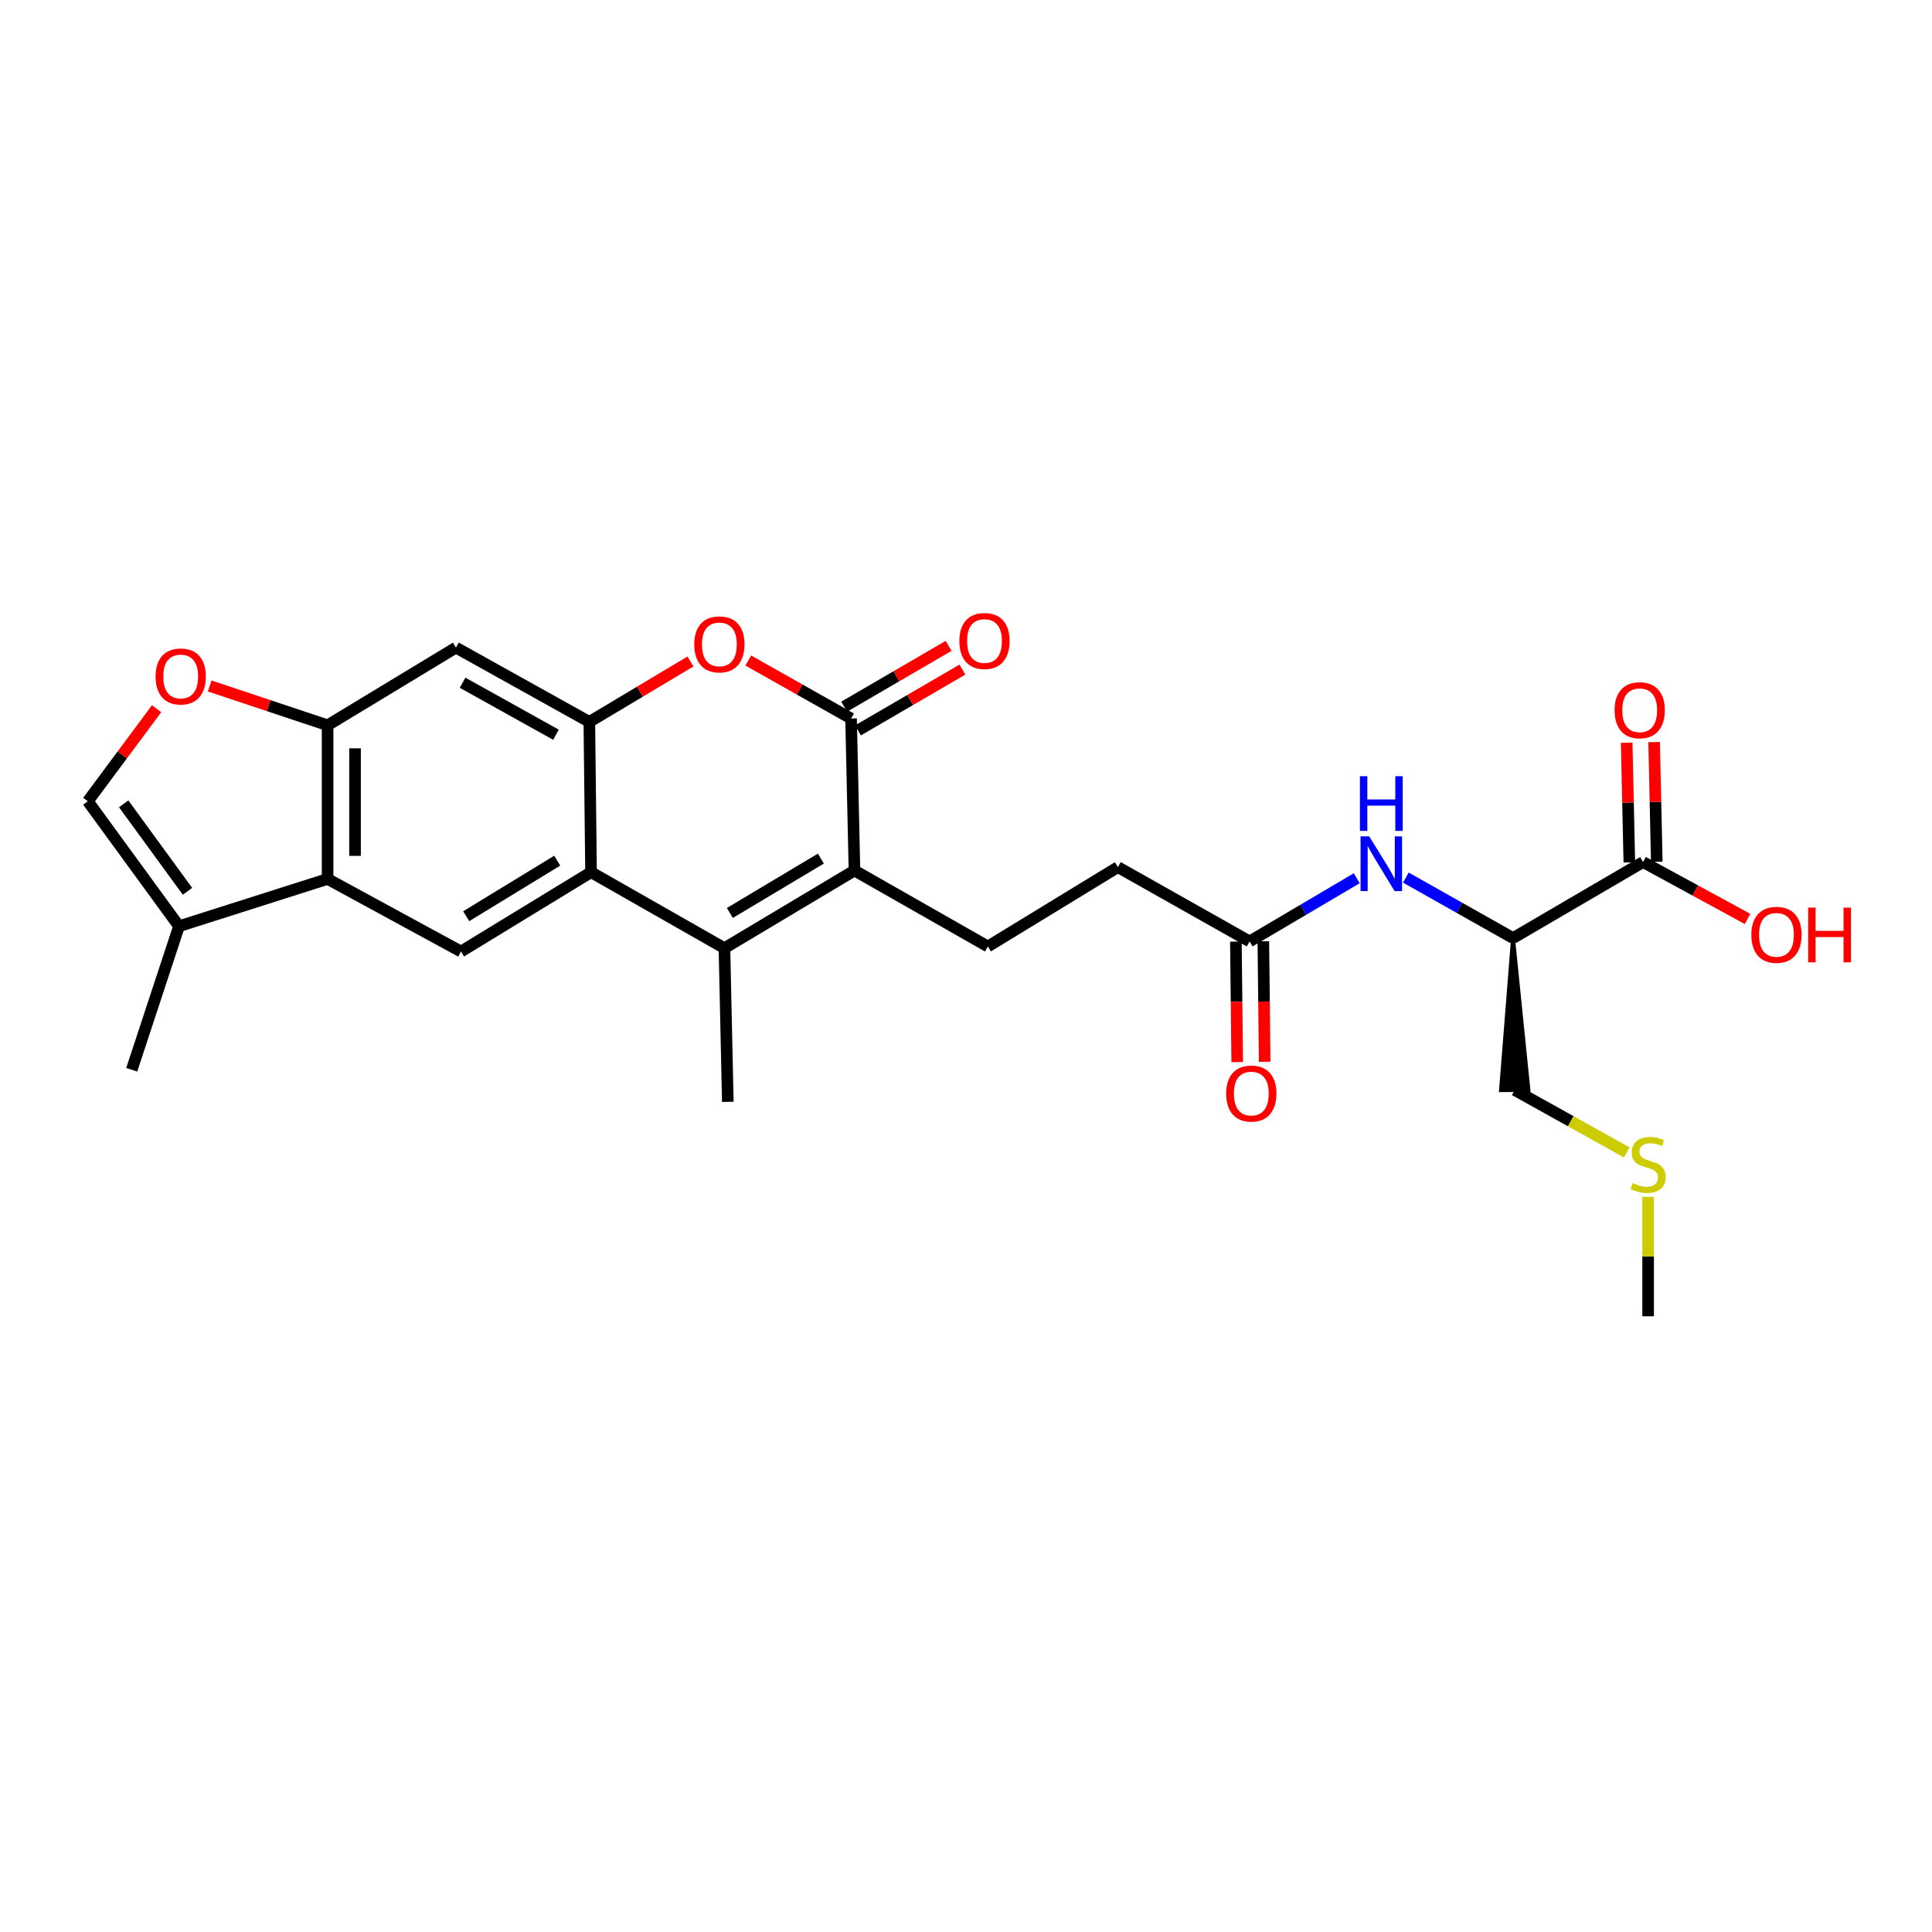 <?xml version='1.0' encoding='iso-8859-1'?>
<svg version='1.1' baseProfile='full'
              xmlns='http://www.w3.org/2000/svg'
                      xmlns:rdkit='http://www.rdkit.org/xml'
                      xmlns:xlink='http://www.w3.org/1999/xlink'
                  xml:space='preserve'
width='1000px' height='1000px' viewBox='0 0 1000 1000'>
<!-- END OF HEADER -->
<rect style='opacity:1.0;fill:#FFFFFF;stroke:none' width='1000' height='1000' x='0' y='0'> </rect>
<path class='bond-0' d='M 442.27,450.572 L 374.965,490.776' style='fill:none;fill-rule:evenodd;stroke:#000000;stroke-width:6px;stroke-linecap:butt;stroke-linejoin:miter;stroke-opacity:1' />
<path class='bond-0' d='M 424.887,444.404 L 377.774,472.547' style='fill:none;fill-rule:evenodd;stroke:#000000;stroke-width:6px;stroke-linecap:butt;stroke-linejoin:miter;stroke-opacity:1' />
<path class='bond-1' d='M 442.27,450.572 L 440.517,371.908' style='fill:none;fill-rule:evenodd;stroke:#000000;stroke-width:6px;stroke-linecap:butt;stroke-linejoin:miter;stroke-opacity:1' />
<path class='bond-2' d='M 442.27,450.572 L 511.318,489.9' style='fill:none;fill-rule:evenodd;stroke:#000000;stroke-width:6px;stroke-linecap:butt;stroke-linejoin:miter;stroke-opacity:1' />
<path class='bond-3' d='M 374.965,490.776 L 305.917,451.44' style='fill:none;fill-rule:evenodd;stroke:#000000;stroke-width:6px;stroke-linecap:butt;stroke-linejoin:miter;stroke-opacity:1' />
<path class='bond-4' d='M 374.965,490.776 L 376.718,570.316' style='fill:none;fill-rule:evenodd;stroke:#000000;stroke-width:6px;stroke-linecap:butt;stroke-linejoin:miter;stroke-opacity:1' />
<path class='bond-5' d='M 440.517,371.908 L 413.909,356.898' style='fill:none;fill-rule:evenodd;stroke:#000000;stroke-width:6px;stroke-linecap:butt;stroke-linejoin:miter;stroke-opacity:1' />
<path class='bond-5' d='M 413.909,356.898 L 387.301,341.887' style='fill:none;fill-rule:evenodd;stroke:#FF0000;stroke-width:6px;stroke-linecap:butt;stroke-linejoin:miter;stroke-opacity:1' />
<path class='bond-6' d='M 444.092,378.048 L 471.118,362.312' style='fill:none;fill-rule:evenodd;stroke:#000000;stroke-width:6px;stroke-linecap:butt;stroke-linejoin:miter;stroke-opacity:1' />
<path class='bond-6' d='M 471.118,362.312 L 498.143,346.576' style='fill:none;fill-rule:evenodd;stroke:#FF0000;stroke-width:6px;stroke-linecap:butt;stroke-linejoin:miter;stroke-opacity:1' />
<path class='bond-6' d='M 436.942,365.769 L 463.968,350.033' style='fill:none;fill-rule:evenodd;stroke:#000000;stroke-width:6px;stroke-linecap:butt;stroke-linejoin:miter;stroke-opacity:1' />
<path class='bond-6' d='M 463.968,350.033 L 490.993,334.297' style='fill:none;fill-rule:evenodd;stroke:#FF0000;stroke-width:6px;stroke-linecap:butt;stroke-linejoin:miter;stroke-opacity:1' />
<path class='bond-7' d='M 305.917,451.44 L 238.613,492.521' style='fill:none;fill-rule:evenodd;stroke:#000000;stroke-width:6px;stroke-linecap:butt;stroke-linejoin:miter;stroke-opacity:1' />
<path class='bond-7' d='M 288.418,445.474 L 241.305,474.23' style='fill:none;fill-rule:evenodd;stroke:#000000;stroke-width:6px;stroke-linecap:butt;stroke-linejoin:miter;stroke-opacity:1' />
<path class='bond-8' d='M 305.917,451.44 L 305.04,373.653' style='fill:none;fill-rule:evenodd;stroke:#000000;stroke-width:6px;stroke-linecap:butt;stroke-linejoin:miter;stroke-opacity:1' />
<path class='bond-9' d='M 305.04,373.653 L 331.213,358.019' style='fill:none;fill-rule:evenodd;stroke:#000000;stroke-width:6px;stroke-linecap:butt;stroke-linejoin:miter;stroke-opacity:1' />
<path class='bond-9' d='M 331.213,358.019 L 357.385,342.385' style='fill:none;fill-rule:evenodd;stroke:#FF0000;stroke-width:6px;stroke-linecap:butt;stroke-linejoin:miter;stroke-opacity:1' />
<path class='bond-10' d='M 305.04,373.653 L 235.992,335.193' style='fill:none;fill-rule:evenodd;stroke:#000000;stroke-width:6px;stroke-linecap:butt;stroke-linejoin:miter;stroke-opacity:1' />
<path class='bond-10' d='M 287.769,380.297 L 239.435,353.376' style='fill:none;fill-rule:evenodd;stroke:#000000;stroke-width:6px;stroke-linecap:butt;stroke-linejoin:miter;stroke-opacity:1' />
<path class='bond-11' d='M 169.564,454.937 L 238.613,492.521' style='fill:none;fill-rule:evenodd;stroke:#000000;stroke-width:6px;stroke-linecap:butt;stroke-linejoin:miter;stroke-opacity:1' />
<path class='bond-12' d='M 169.564,454.937 L 92.653,479.417' style='fill:none;fill-rule:evenodd;stroke:#000000;stroke-width:6px;stroke-linecap:butt;stroke-linejoin:miter;stroke-opacity:1' />
<path class='bond-13' d='M 169.564,454.937 L 169.564,375.405' style='fill:none;fill-rule:evenodd;stroke:#000000;stroke-width:6px;stroke-linecap:butt;stroke-linejoin:miter;stroke-opacity:1' />
<path class='bond-13' d='M 183.773,443.008 L 183.773,387.335' style='fill:none;fill-rule:evenodd;stroke:#000000;stroke-width:6px;stroke-linecap:butt;stroke-linejoin:miter;stroke-opacity:1' />
<path class='bond-14' d='M 169.564,375.405 L 235.992,335.193' style='fill:none;fill-rule:evenodd;stroke:#000000;stroke-width:6px;stroke-linecap:butt;stroke-linejoin:miter;stroke-opacity:1' />
<path class='bond-15' d='M 169.564,375.405 L 139.048,365.232' style='fill:none;fill-rule:evenodd;stroke:#000000;stroke-width:6px;stroke-linecap:butt;stroke-linejoin:miter;stroke-opacity:1' />
<path class='bond-15' d='M 139.048,365.232 L 108.533,355.06' style='fill:none;fill-rule:evenodd;stroke:#FF0000;stroke-width:6px;stroke-linecap:butt;stroke-linejoin:miter;stroke-opacity:1' />
<path class='bond-16' d='M 81.06,366.832 L 63.257,390.783' style='fill:none;fill-rule:evenodd;stroke:#FF0000;stroke-width:6px;stroke-linecap:butt;stroke-linejoin:miter;stroke-opacity:1' />
<path class='bond-16' d='M 63.257,390.783 L 45.455,414.733' style='fill:none;fill-rule:evenodd;stroke:#000000;stroke-width:6px;stroke-linecap:butt;stroke-linejoin:miter;stroke-opacity:1' />
<path class='bond-17' d='M 783.14,485.534 L 755.402,469.886' style='fill:none;fill-rule:evenodd;stroke:#000000;stroke-width:6px;stroke-linecap:butt;stroke-linejoin:miter;stroke-opacity:1' />
<path class='bond-17' d='M 755.402,469.886 L 727.664,454.238' style='fill:none;fill-rule:evenodd;stroke:#0000FF;stroke-width:6px;stroke-linecap:butt;stroke-linejoin:miter;stroke-opacity:1' />
<path class='bond-18' d='M 783.14,485.534 L 850.444,446.199' style='fill:none;fill-rule:evenodd;stroke:#000000;stroke-width:6px;stroke-linecap:butt;stroke-linejoin:miter;stroke-opacity:1' />
<path class='bond-19' d='M 783.14,485.534 L 776.912,564.277 L 791.12,564.119 Z' style='fill:#000000;fill-rule:evenodd;fill-opacity:1;stroke:#000000;stroke-width:2px;stroke-linecap:butt;stroke-linejoin:miter;stroke-opacity:1;' />
<path class='bond-20' d='M 92.653,479.417 L 45.455,414.733' style='fill:none;fill-rule:evenodd;stroke:#000000;stroke-width:6px;stroke-linecap:butt;stroke-linejoin:miter;stroke-opacity:1' />
<path class='bond-20' d='M 97.051,461.339 L 64.013,416.06' style='fill:none;fill-rule:evenodd;stroke:#000000;stroke-width:6px;stroke-linecap:butt;stroke-linejoin:miter;stroke-opacity:1' />
<path class='bond-21' d='M 92.653,479.417 L 68.181,553.707' style='fill:none;fill-rule:evenodd;stroke:#000000;stroke-width:6px;stroke-linecap:butt;stroke-linejoin:miter;stroke-opacity:1' />
<path class='bond-22' d='M 857.547,446.041 L 856.86,415.073' style='fill:none;fill-rule:evenodd;stroke:#000000;stroke-width:6px;stroke-linecap:butt;stroke-linejoin:miter;stroke-opacity:1' />
<path class='bond-22' d='M 856.86,415.073 L 856.173,384.105' style='fill:none;fill-rule:evenodd;stroke:#FF0000;stroke-width:6px;stroke-linecap:butt;stroke-linejoin:miter;stroke-opacity:1' />
<path class='bond-22' d='M 843.341,446.356 L 842.654,415.388' style='fill:none;fill-rule:evenodd;stroke:#000000;stroke-width:6px;stroke-linecap:butt;stroke-linejoin:miter;stroke-opacity:1' />
<path class='bond-22' d='M 842.654,415.388 L 841.968,384.42' style='fill:none;fill-rule:evenodd;stroke:#FF0000;stroke-width:6px;stroke-linecap:butt;stroke-linejoin:miter;stroke-opacity:1' />
<path class='bond-23' d='M 850.444,446.199 L 877.486,460.917' style='fill:none;fill-rule:evenodd;stroke:#000000;stroke-width:6px;stroke-linecap:butt;stroke-linejoin:miter;stroke-opacity:1' />
<path class='bond-23' d='M 877.486,460.917 L 904.527,475.636' style='fill:none;fill-rule:evenodd;stroke:#FF0000;stroke-width:6px;stroke-linecap:butt;stroke-linejoin:miter;stroke-opacity:1' />
<path class='bond-24' d='M 702.249,454.576 L 674.522,470.927' style='fill:none;fill-rule:evenodd;stroke:#0000FF;stroke-width:6px;stroke-linecap:butt;stroke-linejoin:miter;stroke-opacity:1' />
<path class='bond-24' d='M 674.522,470.927 L 646.795,487.279' style='fill:none;fill-rule:evenodd;stroke:#000000;stroke-width:6px;stroke-linecap:butt;stroke-linejoin:miter;stroke-opacity:1' />
<path class='bond-25' d='M 511.318,489.9 L 578.615,448.819' style='fill:none;fill-rule:evenodd;stroke:#000000;stroke-width:6px;stroke-linecap:butt;stroke-linejoin:miter;stroke-opacity:1' />
<path class='bond-26' d='M 646.795,487.279 L 578.615,448.819' style='fill:none;fill-rule:evenodd;stroke:#000000;stroke-width:6px;stroke-linecap:butt;stroke-linejoin:miter;stroke-opacity:1' />
<path class='bond-27' d='M 639.691,487.358 L 640.038,518.547' style='fill:none;fill-rule:evenodd;stroke:#000000;stroke-width:6px;stroke-linecap:butt;stroke-linejoin:miter;stroke-opacity:1' />
<path class='bond-27' d='M 640.038,518.547 L 640.386,549.735' style='fill:none;fill-rule:evenodd;stroke:#FF0000;stroke-width:6px;stroke-linecap:butt;stroke-linejoin:miter;stroke-opacity:1' />
<path class='bond-27' d='M 653.899,487.2 L 654.247,518.388' style='fill:none;fill-rule:evenodd;stroke:#000000;stroke-width:6px;stroke-linecap:butt;stroke-linejoin:miter;stroke-opacity:1' />
<path class='bond-27' d='M 654.247,518.388 L 654.594,549.577' style='fill:none;fill-rule:evenodd;stroke:#FF0000;stroke-width:6px;stroke-linecap:butt;stroke-linejoin:miter;stroke-opacity:1' />
<path class='bond-28' d='M 784.016,564.198 L 813.013,580.345' style='fill:none;fill-rule:evenodd;stroke:#000000;stroke-width:6px;stroke-linecap:butt;stroke-linejoin:miter;stroke-opacity:1' />
<path class='bond-28' d='M 813.013,580.345 L 842.009,596.493' style='fill:none;fill-rule:evenodd;stroke:#CCCC00;stroke-width:6px;stroke-linecap:butt;stroke-linejoin:miter;stroke-opacity:1' />
<path class='bond-29' d='M 853.065,619.496 L 853.065,650.405' style='fill:none;fill-rule:evenodd;stroke:#CCCC00;stroke-width:6px;stroke-linecap:butt;stroke-linejoin:miter;stroke-opacity:1' />
<path class='bond-29' d='M 853.065,650.405 L 853.065,681.313' style='fill:none;fill-rule:evenodd;stroke:#000000;stroke-width:6px;stroke-linecap:butt;stroke-linejoin:miter;stroke-opacity:1' />
<path  class='atom-5' d='M 359.345 333.529
Q 359.345 326.729, 362.705 322.929
Q 366.065 319.129, 372.345 319.129
Q 378.625 319.129, 381.985 322.929
Q 385.345 326.729, 385.345 333.529
Q 385.345 340.409, 381.945 344.329
Q 378.545 348.209, 372.345 348.209
Q 366.105 348.209, 362.705 344.329
Q 359.345 340.449, 359.345 333.529
M 372.345 345.009
Q 376.665 345.009, 378.985 342.129
Q 381.345 339.209, 381.345 333.529
Q 381.345 327.969, 378.985 325.169
Q 376.665 322.329, 372.345 322.329
Q 368.025 322.329, 365.665 325.129
Q 363.345 327.929, 363.345 333.529
Q 363.345 339.249, 365.665 342.129
Q 368.025 345.009, 372.345 345.009
' fill='#FF0000'/>
<path  class='atom-10' d='M 80.529 350.138
Q 80.529 343.338, 83.889 339.538
Q 87.249 335.738, 93.529 335.738
Q 99.809 335.738, 103.169 339.538
Q 106.529 343.338, 106.529 350.138
Q 106.529 357.018, 103.129 360.938
Q 99.729 364.818, 93.529 364.818
Q 87.289 364.818, 83.889 360.938
Q 80.529 357.058, 80.529 350.138
M 93.529 361.618
Q 97.849 361.618, 100.169 358.738
Q 102.529 355.818, 102.529 350.138
Q 102.529 344.578, 100.169 341.778
Q 97.849 338.938, 93.529 338.938
Q 89.209 338.938, 86.849 341.738
Q 84.529 344.538, 84.529 350.138
Q 84.529 355.858, 86.849 358.738
Q 89.209 361.618, 93.529 361.618
' fill='#FF0000'/>
<path  class='atom-15' d='M 708.707 432.915
L 717.987 447.915
Q 718.907 449.395, 720.387 452.075
Q 721.867 454.755, 721.947 454.915
L 721.947 432.915
L 725.707 432.915
L 725.707 461.235
L 721.827 461.235
L 711.867 444.835
Q 710.707 442.915, 709.467 440.715
Q 708.267 438.515, 707.907 437.835
L 707.907 461.235
L 704.227 461.235
L 704.227 432.915
L 708.707 432.915
' fill='#0000FF'/>
<path  class='atom-15' d='M 703.887 401.763
L 707.727 401.763
L 707.727 413.803
L 722.207 413.803
L 722.207 401.763
L 726.047 401.763
L 726.047 430.083
L 722.207 430.083
L 722.207 417.003
L 707.727 417.003
L 707.727 430.083
L 703.887 430.083
L 703.887 401.763
' fill='#0000FF'/>
<path  class='atom-18' d='M 496.566 331.784
Q 496.566 324.984, 499.926 321.184
Q 503.286 317.384, 509.566 317.384
Q 515.846 317.384, 519.206 321.184
Q 522.566 324.984, 522.566 331.784
Q 522.566 338.664, 519.166 342.584
Q 515.766 346.464, 509.566 346.464
Q 503.326 346.464, 499.926 342.584
Q 496.566 338.704, 496.566 331.784
M 509.566 343.264
Q 513.886 343.264, 516.206 340.384
Q 518.566 337.464, 518.566 331.784
Q 518.566 326.224, 516.206 323.424
Q 513.886 320.584, 509.566 320.584
Q 505.246 320.584, 502.886 323.384
Q 500.566 326.184, 500.566 331.784
Q 500.566 337.504, 502.886 340.384
Q 505.246 343.264, 509.566 343.264
' fill='#FF0000'/>
<path  class='atom-19' d='M 835.7 367.615
Q 835.7 360.815, 839.06 357.015
Q 842.42 353.215, 848.7 353.215
Q 854.98 353.215, 858.34 357.015
Q 861.7 360.815, 861.7 367.615
Q 861.7 374.495, 858.3 378.415
Q 854.9 382.295, 848.7 382.295
Q 842.46 382.295, 839.06 378.415
Q 835.7 374.535, 835.7 367.615
M 848.7 379.095
Q 853.02 379.095, 855.34 376.215
Q 857.7 373.295, 857.7 367.615
Q 857.7 362.055, 855.34 359.255
Q 853.02 356.415, 848.7 356.415
Q 844.38 356.415, 842.02 359.215
Q 839.7 362.015, 839.7 367.615
Q 839.7 373.335, 842.02 376.215
Q 844.38 379.095, 848.7 379.095
' fill='#FF0000'/>
<path  class='atom-20' d='M 634.671 566.023
Q 634.671 559.223, 638.031 555.423
Q 641.391 551.623, 647.671 551.623
Q 653.951 551.623, 657.311 555.423
Q 660.671 559.223, 660.671 566.023
Q 660.671 572.903, 657.271 576.823
Q 653.871 580.703, 647.671 580.703
Q 641.431 580.703, 638.031 576.823
Q 634.671 572.943, 634.671 566.023
M 647.671 577.503
Q 651.991 577.503, 654.311 574.623
Q 656.671 571.703, 656.671 566.023
Q 656.671 560.463, 654.311 557.663
Q 651.991 554.823, 647.671 554.823
Q 643.351 554.823, 640.991 557.623
Q 638.671 560.423, 638.671 566.023
Q 638.671 571.743, 640.991 574.623
Q 643.351 577.503, 647.671 577.503
' fill='#FF0000'/>
<path  class='atom-22' d='M 906.493 483.862
Q 906.493 477.062, 909.853 473.262
Q 913.213 469.462, 919.493 469.462
Q 925.773 469.462, 929.133 473.262
Q 932.493 477.062, 932.493 483.862
Q 932.493 490.742, 929.093 494.662
Q 925.693 498.542, 919.493 498.542
Q 913.253 498.542, 909.853 494.662
Q 906.493 490.782, 906.493 483.862
M 919.493 495.342
Q 923.813 495.342, 926.133 492.462
Q 928.493 489.542, 928.493 483.862
Q 928.493 478.302, 926.133 475.502
Q 923.813 472.662, 919.493 472.662
Q 915.173 472.662, 912.813 475.462
Q 910.493 478.262, 910.493 483.862
Q 910.493 489.582, 912.813 492.462
Q 915.173 495.342, 919.493 495.342
' fill='#FF0000'/>
<path  class='atom-22' d='M 935.893 469.782
L 939.733 469.782
L 939.733 481.822
L 954.213 481.822
L 954.213 469.782
L 958.053 469.782
L 958.053 498.102
L 954.213 498.102
L 954.213 485.022
L 939.733 485.022
L 939.733 498.102
L 935.893 498.102
L 935.893 469.782
' fill='#FF0000'/>
<path  class='atom-25' d='M 845.065 612.37
Q 845.385 612.49, 846.705 613.05
Q 848.025 613.61, 849.465 613.97
Q 850.945 614.29, 852.385 614.29
Q 855.065 614.29, 856.625 613.01
Q 858.185 611.69, 858.185 609.41
Q 858.185 607.85, 857.385 606.89
Q 856.625 605.93, 855.425 605.41
Q 854.225 604.89, 852.225 604.29
Q 849.705 603.53, 848.185 602.81
Q 846.705 602.09, 845.625 600.57
Q 844.585 599.05, 844.585 596.49
Q 844.585 592.93, 846.985 590.73
Q 849.425 588.53, 854.225 588.53
Q 857.505 588.53, 861.225 590.09
L 860.305 593.17
Q 856.905 591.77, 854.345 591.77
Q 851.585 591.77, 850.065 592.93
Q 848.545 594.05, 848.585 596.01
Q 848.585 597.53, 849.345 598.45
Q 850.145 599.37, 851.265 599.89
Q 852.425 600.41, 854.345 601.01
Q 856.905 601.81, 858.425 602.61
Q 859.945 603.41, 861.025 605.05
Q 862.145 606.65, 862.145 609.41
Q 862.145 613.33, 859.505 615.45
Q 856.905 617.53, 852.545 617.53
Q 850.025 617.53, 848.105 616.97
Q 846.225 616.45, 843.985 615.53
L 845.065 612.37
' fill='#CCCC00'/>
</svg>
